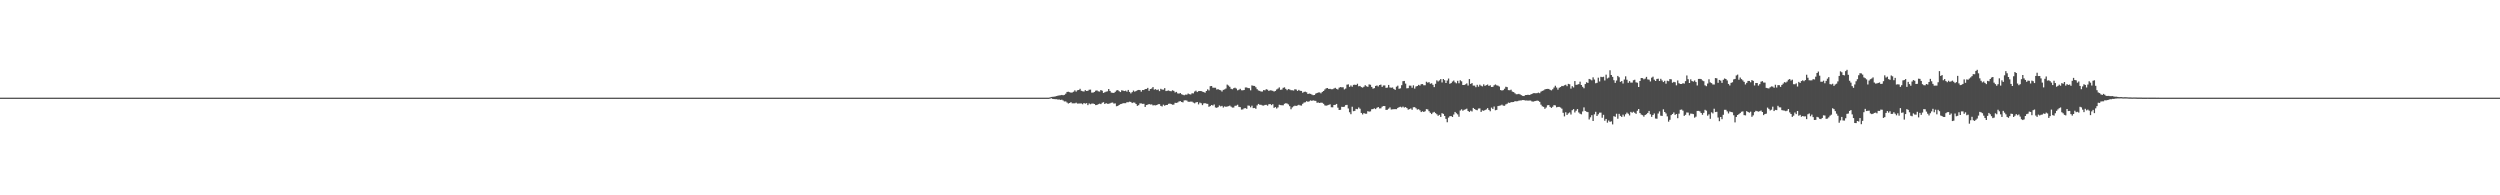 <?xml version="1.0" encoding="UTF-8"?>
<svg xmlns="http://www.w3.org/2000/svg" width="1920" height="150">
  <path d="M0 75.000h1v1.000H0zM1 75.000h1v1.000H1zM2 75.000h1v1.000H2zM3 75.000h1v1.000H3zM4 75.000h1v1.000H4zM5 75.000h1v1.000H5zM6 75.000h1v1.000H6zM7 75.000h1v1.000H7zM8 75.000h1v1.000H8zM9 75.000h1v1.000H9zM10 75.000h1v1.000H10zM11 75.000h1v1.000H11zM12 75.000h1v1.000H12zM13 75.000h1v1.000H13zM14 75.000h1v1.000H14zM15 75.000h1v1.000H15zM16 75.000h1v1.000H16zM17 75.000h1v1.000H17zM18 75.000h1v1.000H18zM19 75.000h1v1.000H19zM20 75.000h1v1.000H20zM21 75.000h1v1.000H21zM22 75.000h1v1.000H22zM23 75.000h1v1.000H23zM24 75.000h1v1.000H24zM25 75.000h1v1.000H25zM26 75.000h1v1.000H26zM27 75.000h1v1.000H27zM28 75.000h1v1.000H28zM29 75.000h1v1.000H29zM30 75.000h1v1.000H30zM31 75.000h1v1.000H31zM32 75.000h1v1.000H32zM33 75.000h1v1.000H33zM34 75.000h1v1.000H34zM35 75.000h1v1.000H35zM36 75.000h1v1.000H36zM37 75.000h1v1.000H37zM38 75.000h1v1.000H38zM39 75.000h1v1.000H39zM40 75.000h1v1.000H40zM41 75.000h1v1.000H41zM42 75.000h1v1.000H42zM43 75.000h1v1.000H43zM44 75.000h1v1.000H44zM45 75.000h1v1.000H45zM46 75.000h1v1.000H46zM47 75.000h1v1.000H47zM48 75.000h1v1.000H48zM49 75.000h1v1.000H49zM50 75.000h1v1.000H50zM51 75.000h1v1.000H51zM52 75.000h1v1.000H52zM53 75.000h1v1.000H53zM54 75.000h1v1.000H54zM55 75.000h1v1.000H55zM56 75.000h1v1.000H56zM57 75.000h1v1.000H57zM58 75.000h1v1.000H58zM59 75.000h1v1.000H59zM60 75.000h1v1.000H60zM61 75.000h1v1.000H61zM62 75.000h1v1.000H62zM63 75.000h1v1.000H63zM64 75.000h1v1.000H64zM65 75.000h1v1.000H65zM66 75.000h1v1.000H66zM67 75.000h1v1.000H67zM68 75.000h1v1.000H68zM69 75.000h1v1.000H69zM70 75.000h1v1.000H70zM71 75.000h1v1.000H71zM72 75.000h1v1.000H72zM73 75.000h1v1.000H73zM74 75.000h1v1.000H74zM75 75.000h1v1.000H75zM76 75.000h1v1.000H76zM77 75.000h1v1.000H77zM78 75.000h1v1.000H78zM79 75.000h1v1.000H79zM80 75.000h1v1.000H80zM81 75.000h1v1.000H81zM82 75.000h1v1.000H82zM83 75.000h1v1.000H83zM84 75.000h1v1.000H84zM85 75.000h1v1.000H85zM86 75.000h1v1.000H86zM87 75.000h1v1.000H87zM88 75.000h1v1.000H88zM89 75.000h1v1.000H89zM90 75.000h1v1.000H90zM91 75.000h1v1.000H91zM92 75.000h1v1.000H92zM93 75.000h1v1.000H93zM94 75.000h1v1.000H94zM95 75.000h1v1.000H95zM96 75.000h1v1.000H96zM97 75.000h1v1.000H97zM98 75.000h1v1.000H98zM99 75.000h1v1.000H99zM100 75.000h1v1.000H100zM101 75.000h1v1.000H101zM102 75.000h1v1.000H102zM103 75.000h1v1.000H103zM104 75.000h1v1.000H104zM105 75.000h1v1.000H105zM106 75.000h1v1.000H106zM107 75.000h1v1.000H107zM108 75.000h1v1.000H108zM109 75.000h1v1.000H109zM110 75.000h1v1.000H110zM111 75.000h1v1.000H111zM112 75.000h1v1.000H112zM113 75.000h1v1.000H113zM114 75.000h1v1.000H114zM115 75.000h1v1.000H115zM116 75.000h1v1.000H116zM117 75.000h1v1.000H117zM118 75.000h1v1.000H118zM119 75.000h1v1.000H119zM120 75.000h1v1.000H120zM121 75.000h1v1.000H121zM122 75.000h1v1.000H122zM123 75.000h1v1.000H123zM124 75.000h1v1.000H124zM125 75.000h1v1.000H125zM126 75.000h1v1.000H126zM127 75.000h1v1.000H127zM128 75.000h1v1.000H128zM129 75.000h1v1.000H129zM130 75.000h1v1.000H130zM131 75.000h1v1.000H131zM132 75.000h1v1.000H132zM133 75.000h1v1.000H133zM134 75.000h1v1.000H134zM135 75.000h1v1.000H135zM136 75.000h1v1.000H136zM137 75.000h1v1.000H137zM138 75.000h1v1.000H138zM139 75.000h1v1.000H139zM140 75.000h1v1.000H140zM141 75.000h1v1.000H141zM142 75.000h1v1.000H142zM143 75.000h1v1.000H143zM144 75.000h1v1.000H144zM145 75.000h1v1.000H145zM146 75.000h1v1.000H146zM147 75.000h1v1.000H147zM148 75.000h1v1.000H148zM149 75.000h1v1.000H149zM150 75.000h1v1.000H150zM151 75.000h1v1.000H151zM152 75.000h1v1.000H152zM153 75.000h1v1.000H153zM154 75.000h1v1.000H154zM155 75.000h1v1.000H155zM156 75.000h1v1.000H156zM157 75.000h1v1.000H157zM158 75.000h1v1.000H158zM159 75.000h1v1.000H159zM160 75.000h1v1.000H160zM161 75.000h1v1.000H161zM162 75.000h1v1.000H162zM163 75.000h1v1.000H163zM164 75.000h1v1.000H164zM165 75.000h1v1.000H165zM166 75.000h1v1.000H166zM167 75.000h1v1.000H167zM168 75.000h1v1.000H168zM169 75.000h1v1.000H169zM170 75.000h1v1.000H170zM171 75.000h1v1.000H171zM172 75.000h1v1.000H172zM173 75.000h1v1.000H173zM174 75.000h1v1.000H174zM175 75.000h1v1.000H175zM176 75.000h1v1.000H176zM177 75.000h1v1.000H177zM178 75.000h1v1.000H178zM179 75.000h1v1.000H179zM180 75.000h1v1.000H180zM181 75.000h1v1.000H181zM182 75.000h1v1.000H182zM183 75.000h1v1.000H183zM184 75.000h1v1.000H184zM185 75.000h1v1.000H185zM186 75.000h1v1.000H186zM187 75.000h1v1.000H187zM188 75.000h1v1.000H188zM189 75.000h1v1.000H189zM190 75.000h1v1.000H190zM191 75.000h1v1.000H191zM192 75.000h1v1.000H192zM193 75.000h1v1.000H193zM194 75.000h1v1.000H194zM195 75.000h1v1.000H195zM196 75.000h1v1.000H196zM197 75.000h1v1.000H197zM198 75.000h1v1.000H198zM199 75.000h1v1.000H199zM200 75.000h1v1.000H200zM201 75.000h1v1.000H201zM202 75.000h1v1.000H202zM203 75.000h1v1.000H203zM204 75.000h1v1.000H204zM205 75.000h1v1.000H205zM206 75.000h1v1.000H206zM207 75.000h1v1.000H207zM208 75.000h1v1.000H208zM209 75.000h1v1.000H209zM210 75.000h1v1.000H210zM211 75.000h1v1.000H211zM212 75.000h1v1.000H212zM213 75.000h1v1.000H213zM214 75.000h1v1.000H214zM215 75.000h1v1.000H215zM216 75.000h1v1.000H216zM217 75.000h1v1.000H217zM218 75.000h1v1.000H218zM219 75.000h1v1.000H219zM220 75.000h1v1.000H220zM221 75.000h1v1.000H221zM222 75.000h1v1.000H222zM223 75.000h1v1.000H223zM224 75.000h1v1.000H224zM225 75.000h1v1.000H225zM226 75.000h1v1.000H226zM227 75.000h1v1.000H227zM228 75.000h1v1.000H228zM229 75.000h1v1.000H229zM230 75.000h1v1.000H230zM231 75.000h1v1.000H231zM232 75.000h1v1.000H232zM233 75.000h1v1.000H233zM234 75.000h1v1.000H234zM235 75.000h1v1.000H235zM236 75.000h1v1.000H236zM237 75.000h1v1.000H237zM238 75.000h1v1.000H238zM239 75.000h1v1.000H239zM240 75.000h1v1.000H240zM241 75.000h1v1.000H241zM242 75.000h1v1.000H242zM243 75.000h1v1.000H243zM244 75.000h1v1.000H244zM245 75.000h1v1.000H245zM246 75.000h1v1.000H246zM247 75.000h1v1.000H247zM248 75.000h1v1.000H248zM249 75.000h1v1.000H249zM250 75.000h1v1.000H250zM251 75.000h1v1.000H251zM252 75.000h1v1.000H252zM253 75.000h1v1.000H253zM254 75.000h1v1.000H254zM255 75.000h1v1.000H255zM256 75.000h1v1.000H256zM257 75.000h1v1.000H257zM258 75.000h1v1.000H258zM259 75.000h1v1.000H259zM260 75.000h1v1.000H260zM261 75.000h1v1.000H261zM262 75.000h1v1.000H262zM263 75.000h1v1.000H263zM264 75.000h1v1.000H264zM265 75.000h1v1.000H265zM266 75.000h1v1.000H266zM267 75.000h1v1.000H267zM268 75.000h1v1.000H268zM269 75.000h1v1.000H269zM270 75.000h1v1.000H270zM271 75.000h1v1.000H271zM272 75.000h1v1.000H272zM273 75.000h1v1.000H273zM274 75.000h1v1.000H274zM275 75.000h1v1.000H275zM276 75.000h1v1.000H276zM277 75.000h1v1.000H277zM278 75.000h1v1.000H278zM279 75.000h1v1.000H279zM280 75.000h1v1.000H280zM281 75.000h1v1.000H281zM282 75.000h1v1.000H282zM283 75.000h1v1.000H283zM284 75.000h1v1.000H284zM285 75.000h1v1.000H285zM286 75.000h1v1.000H286zM287 75.000h1v1.000H287zM288 75.000h1v1.000H288zM289 75.000h1v1.000H289zM290 75.000h1v1.000H290zM291 75.000h1v1.000H291zM292 75.000h1v1.000H292zM293 75.000h1v1.000H293zM294 75.000h1v1.000H294zM295 75.000h1v1.000H295zM296 75.000h1v1.000H296zM297 75.000h1v1.000H297zM298 75.000h1v1.000H298zM299 75.000h1v1.000H299zM300 75.000h1v1.000H300zM301 75.000h1v1.000H301zM302 75.000h1v1.000H302zM303 75.000h1v1.000H303zM304 75.000h1v1.000H304zM305 75.000h1v1.000H305zM306 75.000h1v1.000H306zM307 75.000h1v1.000H307zM308 75.000h1v1.000H308zM309 75.000h1v1.000H309zM310 75.000h1v1.000H310zM311 75.000h1v1.000H311zM312 75.000h1v1.000H312zM313 75.000h1v1.000H313zM314 75.000h1v1.000H314zM315 75.000h1v1.000H315zM316 75.000h1v1.000H316zM317 75.000h1v1.000H317zM318 75.000h1v1.000H318zM319 75.000h1v1.000H319zM320 75.000h1v1.000H320zM321 75.000h1v1.000H321zM322 75.000h1v1.000H322zM323 75.000h1v1.000H323zM324 75.000h1v1.000H324zM325 75.000h1v1.000H325zM326 75.000h1v1.000H326zM327 75.000h1v1.000H327zM328 75.000h1v1.000H328zM329 75.000h1v1.000H329zM330 75.000h1v1.000H330zM331 75.000h1v1.000H331zM332 75.000h1v1.000H332zM333 75.000h1v1.000H333zM334 75.000h1v1.000H334zM335 75.000h1v1.000H335zM336 75.000h1v1.000H336zM337 75.000h1v1.000H337zM338 75.000h1v1.000H338zM339 75.000h1v1.000H339zM340 75.000h1v1.000H340zM341 75.000h1v1.000H341zM342 75.000h1v1.000H342zM343 75.000h1v1.000H343zM344 75.000h1v1.000H344zM345 75.000h1v1.000H345zM346 75.000h1v1.000H346zM347 75.000h1v1.000H347zM348 75.000h1v1.000H348zM349 75.000h1v1.000H349zM350 75.000h1v1.000H350zM351 75.000h1v1.000H351zM352 75.000h1v1.000H352zM353 75.000h1v1.000H353zM354 75.000h1v1.000H354zM355 75.000h1v1.000H355zM356 75.000h1v1.000H356zM357 75.000h1v1.000H357zM358 75.000h1v1.000H358zM359 75.000h1v1.000H359zM360 75.000h1v1.000H360zM361 75.000h1v1.000H361zM362 75.000h1v1.000H362zM363 75.000h1v1.000H363zM364 75.000h1v1.000H364zM365 75.000h1v1.000H365zM366 75.000h1v1.000H366zM367 75.000h1v1.000H367zM368 75.000h1v1.000H368zM369 75.000h1v1.000H369zM370 75.000h1v1.000H370zM371 75.000h1v1.000H371zM372 75.000h1v1.000H372zM373 75.000h1v1.000H373zM374 75.000h1v1.000H374zM375 75.000h1v1.000H375zM376 75.000h1v1.000H376zM377 75.000h1v1.000H377zM378 75.000h1v1.000H378zM379 75.000h1v1.000H379zM380 75.000h1v1.000H380zM381 75.000h1v1.000H381zM382 75.000h1v1.000H382zM383 75.000h1v1.000H383zM384 75.000h1v1.000H384zM385 75.000h1v1.000H385zM386 75.000h1v1.000H386zM387 75.000h1v1.000H387zM388 75.000h1v1.000H388zM389 75.000h1v1.000H389zM390 75.000h1v1.000H390zM391 75.000h1v1.000H391zM392 75.000h1v1.000H392zM393 75.000h1v1.000H393zM394 75.000h1v1.000H394zM395 75.000h1v1.000H395zM396 75.000h1v1.000H396zM397 75.000h1v1.000H397zM398 75.000h1v1.000H398zM399 75.000h1v1.000H399zM400 75.000h1v1.000H400zM401 75.000h1v1.000H401zM402 75.000h1v1.000H402zM403 75.000h1v1.000H403zM404 75.000h1v1.000H404zM405 75.000h1v1.000H405zM406 75.000h1v1.000H406zM407 75.000h1v1.000H407zM408 75.000h1v1.000H408zM409 75.000h1v1.000H409zM410 75.000h1v1.000H410zM411 75.000h1v1.000H411zM412 75.000h1v1.000H412zM413 75.000h1v1.000H413zM414 75.000h1v1.000H414zM415 75.000h1v1.000H415zM416 75.000h1v1.000H416zM417 75.000h1v1.000H417zM418 75.000h1v1.000H418zM419 75.000h1v1.000H419zM420 75.000h1v1.000H420zM421 75.000h1v1.000H421zM422 75.000h1v1.000H422zM423 75.000h1v1.000H423zM424 75.000h1v1.000H424zM425 75.000h1v1.000H425zM426 75.000h1v1.000H426zM427 75.000h1v1.000H427zM428 75.000h1v1.000H428zM429 75.000h1v1.000H429zM430 75.000h1v1.000H430zM431 75.000h1v1.000H431zM432 75.000h1v1.000H432zM433 75.000h1v1.000H433zM434 75.000h1v1.000H434zM435 75.000h1v1.000H435zM436 75.000h1v1.000H436zM437 75.000h1v1.000H437zM438 75.000h1v1.000H438zM439 75.000h1v1.000H439zM440 75.000h1v1.000H440zM441 75.000h1v1.000H441zM442 75.000h1v1.000H442zM443 75.000h1v1.000H443zM444 75.000h1v1.000H444zM445 75.000h1v1.000H445zM446 75.000h1v1.000H446zM447 75.000h1v1.000H447zM448 75.000h1v1.000H448zM449 75.000h1v1.000H449zM450 75.000h1v1.000H450zM451 75.000h1v1.000H451zM452 75.000h1v1.000H452zM453 75.000h1v1.000H453zM454 75.000h1v1.000H454zM455 75.000h1v1.000H455zM456 75.000h1v1.000H456zM457 75.000h1v1.000H457zM458 75.000h1v1.000H458zM459 75.000h1v1.000H459zM460 75.000h1v1.000H460zM461 75.000h1v1.000H461zM462 75.000h1v1.000H462zM463 75.000h1v1.000H463zM464 75.000h1v1.000H464zM465 75.000h1v1.000H465zM466 75.000h1v1.000H466zM467 75.000h1v1.000H467zM468 75.000h1v1.000H468zM469 75.000h1v1.000H469zM470 75.000h1v1.000H470zM471 75.000h1v1.000H471zM472 75.000h1v1.000H472zM473 75.000h1v1.000H473zM474 75.000h1v1.000H474zM475 75.000h1v1.000H475zM476 75.000h1v1.000H476zM477 75.000h1v1.000H477zM478 75.000h1v1.000H478zM479 75.000h1v1.000H479zM480 75.000h1v1.000H480zM481 75.000h1v1.000H481zM482 75.000h1v1.000H482zM483 75.000h1v1.000H483zM484 75.000h1v1.000H484zM485 75.000h1v1.000H485zM486 75.000h1v1.000H486zM487 75.000h1v1.000H487zM488 75.000h1v1.000H488zM489 75.000h1v1.000H489zM490 75.000h1v1.000H490zM491 75.000h1v1.000H491zM492 75.000h1v1.000H492zM493 75.000h1v1.000H493zM494 75.000h1v1.000H494zM495 75.000h1v1.000H495zM496 75.000h1v1.000H496zM497 75.000h1v1.000H497zM498 75.000h1v1.000H498zM499 75.000h1v1.000H499zM500 75.000h1v1.000H500zM501 75.000h1v1.000H501zM502 75.000h1v1.000H502zM503 75.000h1v1.000H503zM504 75.000h1v1.000H504zM505 75.000h1v1.000H505zM506 75.000h1v1.000H506zM507 75.000h1v1.000H507zM508 75.000h1v1.000H508zM509 75.000h1v1.000H509zM510 75.000h1v1.000H510zM511 75.000h1v1.000H511zM512 75.000h1v1.000H512zM513 75.000h1v1.000H513zM514 75.000h1v1.000H514zM515 75.000h1v1.000H515zM516 75.000h1v1.000H516zM517 75.000h1v1.000H517zM518 75.000h1v1.000H518zM519 75.000h1v1.000H519zM520 75.000h1v1.000H520zM521 75.000h1v1.000H521zM522 75.000h1v1.000H522zM523 75.000h1v1.000H523zM524 75.000h1v1.000H524zM525 75.000h1v1.000H525zM526 75.000h1v1.000H526zM527 75.000h1v1.000H527zM528 75.000h1v1.000H528zM529 75.000h1v1.000H529zM530 75.000h1v1.000H530zM531 75.000h1v1.000H531zM532 75.000h1v1.000H532zM533 75.000h1v1.000H533zM534 75.000h1v1.000H534zM535 75.000h1v1.000H535zM536 75.000h1v1.000H536zM537 75.000h1v1.000H537zM538 75.000h1v1.000H538zM539 75.000h1v1.000H539zM540 75.000h1v1.000H540zM541 75.000h1v1.000H541zM542 75.000h1v1.000H542zM543 75.000h1v1.000H543zM544 75.000h1v1.000H544zM545 75.000h1v1.000H545zM546 75.000h1v1.000H546zM547 75.000h1v1.000H547zM548 75.000h1v1.000H548zM549 75.000h1v1.000H549zM550 75.000h1v1.000H550zM551 75.000h1v1.000H551zM552 75.000h1v1.000H552zM553 75.000h1v1.000H553zM554 75.000h1v1.000H554zM555 75.000h1v1.000H555zM556 75.000h1v1.000H556zM557 75.000h1v1.000H557zM558 75.000h1v1.000H558zM559 75.000h1v1.000H559zM560 75.000h1v1.000H560zM561 75.000h1v1.000H561zM562 75.000h1v1.000H562zM563 75.000h1v1.000H563zM564 75.000h1v1.000H564zM565 75.000h1v1.000H565zM566 75.000h1v1.000H566zM567 75.000h1v1.000H567zM568 75.000h1v1.000H568zM569 75.000h1v1.000H569zM570 75.000h1v1.000H570zM571 75.000h1v1.000H571zM572 75.000h1v1.000H572zM573 75.000h1v1.000H573zM574 75.000h1v1.000H574zM575 75.000h1v1.000H575zM576 75.000h1v1.000H576zM577 75.000h1v1.000H577zM578 75.000h1v1.000H578zM579 75.000h1v1.000H579zM580 75.000h1v1.000H580zM581 75.000h1v1.000H581zM582 75.000h1v1.000H582zM583 75.000h1v1.000H583zM584 75.000h1v1.000H584zM585 75.000h1v1.000H585zM586 75.000h1v1.000H586zM587 75.000h1v1.000H587zM588 75.000h1v1.000H588zM589 75.000h1v1.000H589zM590 75.000h1v1.000H590zM591 75.000h1v1.000H591zM592 75.000h1v1.000H592zM593 75.000h1v1.000H593zM594 75.000h1v1.000H594zM595 75.000h1v1.000H595zM596 75.000h1v1.000H596zM597 75.000h1v1.000H597zM598 75.000h1v1.000H598zM599 75.000h1v1.000H599zM600 75.000h1v1.000H600zM601 75.000h1v1.000H601zM602 75.000h1v1.000H602zM603 75.000h1v1.000H603zM604 75.000h1v1.000H604zM605 75.000h1v1.000H605zM606 75.000h1v1.000H606zM607 75.000h1v1.000H607zM608 75.000h1v1.000H608zM609 75.000h1v1.000H609zM610 75.000h1v1.000H610zM611 75.000h1v1.000H611zM612 75.000h1v1.000H612zM613 75.000h1v1.000H613zM614 75.000h1v1.000H614zM615 75.000h1v1.000H615zM616 75.000h1v1.000H616zM617 75.000h1v1.000H617zM618 75.000h1v1.000H618zM619 75.000h1v1.000H619zM620 75.000h1v1.000H620zM621 75.000h1v1.000H621zM622 75.000h1v1.000H622zM623 75.000h1v1.000H623zM624 75.000h1v1.000H624zM625 75.000h1v1.000H625zM626 75.000h1v1.000H626zM627 75.000h1v1.000H627zM628 75.000h1v1.000H628zM629 75.000h1v1.000H629zM630 75.000h1v1.000H630zM631 75.000h1v1.000H631zM632 75.000h1v1.000H632zM633 75.000h1v1.000H633zM634 75.000h1v1.000H634zM635 75.000h1v1.000H635zM636 75.000h1v1.000H636zM637 75.000h1v1.000H637zM638 75.000h1v1.000H638zM639 75.000h1v1.000H639zM640 75.000h1v1.000H640zM641 75.000h1v1.000H641zM642 75.000h1v1.000H642zM643 75.000h1v1.000H643zM644 75.000h1v1.000H644zM645 75.000h1v1.000H645zM646 75.000h1v1.000H646zM647 75.000h1v1.000H647zM648 75.000h1v1.000H648zM649 75.000h1v1.000H649zM650 75.000h1v1.000H650zM651 75.000h1v1.000H651zM652 75.000h1v1.000H652zM653 75.000h1v1.000H653zM654 75.000h1v1.000H654zM655 75.000h1v1.000H655zM656 75.000h1v1.000H656zM657 75.000h1v1.000H657zM658 75.000h1v1.000H658zM659 75.000h1v1.000H659zM660 75.000h1v1.000H660zM661 75.000h1v1.000H661zM662 75.000h1v1.000H662zM663 75.000h1v1.000H663zM664 75.000h1v1.000H664zM665 75.000h1v1.000H665zM666 75.000h1v1.000H666zM667 75.000h1v1.000H667zM668 75.000h1v1.000H668zM669 75.000h1v1.000H669zM670 75.000h1v1.000H670zM671 75.000h1v1.000H671zM672 75.000h1v1.000H672zM673 75.000h1v1.000H673zM674 75.000h1v1.000H674zM675 75.000h1v1.000H675zM676 75.000h1v1.000H676zM677 75.000h1v1.000H677zM678 75.000h1v1.000H678zM679 75.000h1v1.000H679zM680 75.000h1v1.000H680zM681 75.000h1v1.000H681zM682 75.000h1v1.000H682zM683 75.000h1v1.000H683zM684 75.000h1v1.000H684zM685 75.000h1v1.000H685zM686 75.000h1v1.000H686zM687 75.000h1v1.000H687zM688 75.000h1v1.000H688zM689 75.000h1v1.000H689zM690 75.000h1v1.000H690zM691 75.000h1v1.000H691zM692 75.000h1v1.000H692zM693 75.000h1v1.000H693zM694 75.000h1v1.000H694zM695 75.000h1v1.000H695zM696 75.000h1v1.000H696zM697 75.000h1v1.000H697zM698 75.000h1v1.000H698zM699 75.000h1v1.000H699zM700 75.000h1v1.000H700zM701 75.000h1v1.000H701zM702 75.000h1v1.000H702zM703 75.000h1v1.000H703zM704 75.000h1v1.000H704zM705 75.000h1v1.000H705zM706 75.000h1v1.000H706zM707 75.000h1v1.000H707zM708 75.000h1v1.000H708zM709 75.000h1v1.000H709zM710 75.000h1v1.000H710zM711 75.000h1v1.000H711zM712 75.000h1v1.000H712zM713 75.000h1v1.000H713zM714 75.000h1v1.000H714zM715 75.000h1v1.000H715zM716 75.000h1v1.000H716zM717 75.000h1v1.000H717zM718 75.000h1v1.000H718zM719 75.000h1v1.000H719zM720 75.000h1v1.000H720zM721 75.000h1v1.000H721zM722 75.000h1v1.000H722zM723 75.000h1v1.000H723zM724 75.000h1v1.000H724zM725 75.000h1v1.000H725zM726 75.000h1v1.000H726zM727 75.000h1v1.000H727zM728 75.000h1v1.000H728zM729 75.000h1v1.000H729zM730 75.000h1v1.000H730zM731 75.000h1v1.000H731zM732 75.000h1v1.000H732zM733 75.000h1v1.000H733zM734 75.000h1v1.000H734zM735 75.000h1v1.000H735zM736 75.000h1v1.000H736zM737 75.000h1v1.000H737zM738 75.000h1v1.000H738zM739 75.000h1v1.000H739zM740 75.000h1v1.000H740zM741 75.000h1v1.000H741zM742 75.000h1v1.000H742zM743 75.000h1v1.000H743zM744 75.000h1v1.000H744zM745 75.000h1v1.000H745zM746 75.000h1v1.000H746zM747 75.000h1v1.000H747zM748 75.000h1v1.000H748zM749 75.000h1v1.000H749zM750 75.000h1v1.000H750zM751 75.000h1v1.000H751zM752 75.000h1v1.000H752zM753 75.000h1v1.000H753zM754 75.000h1v1.000H754zM755 75.000h1v1.000H755zM756 75.000h1v1.000H756zM757 75.000h1v1.000H757zM758 75.000h1v1.000H758zM759 75.000h1v1.000H759zM760 75.000h1v1.000H760zM761 75.000h1v1.000H761zM762 75.000h1v1.000H762zM763 75.000h1v1.000H763zM764 75.000h1v1.000H764zM765 75.000h1v1.000H765zM766 75.000h1v1.000H766zM767 75.000h1v1.000H767zM768 75.000h1v1.000H768zM769 75.000h1v1.000H769zM770 75.000h1v1.000H770zM771 75.000h1v1.000H771zM772 75.000h1v1.000H772zM773 75.000h1v1.000H773zM774 75.000h1v1.000H774zM775 75.000h1v1.000H775zM776 75.000h1v1.000H776zM777 75.000h1v1.000H777zM778 75.000h1v1.000H778zM779 75.000h1v1.000H779zM780 75.000h1v1.000H780zM781 75.000h1v1.000H781zM782 75.000h1v1.000H782zM783 75.000h1v1.000H783zM784 75.000h1v1.000H784zM785 75.000h1v1.000H785zM786 75.000h1v1.000H786zM787 75.000h1v1.000H787zM788 75.000h1v1.000H788zM789 75.000h1v1.000H789zM790 75.000h1v1.000H790zM791 75.000h1v1.000H791zM792 75.000h1v1.000H792zM793 75.000h1v1.000H793zM794 75.000h1v1.000H794zM795 75.000h1v1.000H795zM796 75.000h1v1.000H796zM797 75.000h1v1.000H797zM798 75.000h1v1.000H798zM799 75.000h1v1.000H799zM800 75.000h1v1.000H800zM801 75.000h1v1.000H801zM802 75.000h1v1.000H802zM803 75.000h1v1.000H803zM804 75.000h1v1.000H804zM805 75.000h1v1.000H805zM806 74.737h1v1.000H806zM807 74.462h1v1.008H807zM808 74.321h1v1.637H808zM809 74.228h1v1.855H809zM810 74.015h1v2.188H810zM811 73.802h1v2.358H811zM812 73.460h1v3.016H812zM813 73.263h1v3.125H813zM814 73.154h1v3.572H814zM815 72.900h1v3.657H815zM816 73.148h1v4.028H816zM817 72.864h1v5.066H817zM818 71.923h1v5.973H818zM819 70.608h1v8.123H819zM820 70.456h1v9.064H820zM821 70.823h1v8.302H821zM822 71.185h1v7.238H822zM823 71.011h1v8.374H823zM824 70.438h1v8.944H824zM825 69.356h1v10.014H825zM826 70.350h1v8.484H826zM827 69.327h1v10.264H827zM828 69.113h1v10.405H828zM829 68.192h1v11.263H829zM830 69.714h1v9.768H830zM831 70.114h1v9.981H831zM832 70.283h1v8.827H832zM833 69.197h1v10.414H833zM834 69.880h1v9.320H834zM835 69.733h1v10.994H835zM836 68.914h1v10.536H836zM837 68.824h1v11.242H837zM838 71.134h1v8.435H838zM839 71.138h1v8.371H839zM840 70.607h1v9.256H840zM841 69.616h1v11.138H841zM842 69.416h1v11.149H842zM843 70.134h1v9.914H843zM844 70.331h1v9.287H844zM845 69.124h1v10.849H845zM846 69.670h1v9.208H846zM847 71.397h1v7.114H847zM848 70.862h1v9.013H848zM849 70.422h1v8.805H849zM850 70.159h1v9.566H850zM851 68.370h1v11.326H851zM852 69.848h1v9.499H852zM853 71.118h1v7.781H853zM854 71.286h1v7.447H854zM855 71.395h1v8.169H855zM856 70.518h1v8.872H856zM857 69.493h1v12.115H857zM858 69.154h1v12.187H858zM859 70.028h1v10.633H859zM860 70.698h1v9.251H860zM861 69.347h1v10.402H861zM862 69.607h1v9.654H862zM863 69.956h1v9.284H863zM864 69.637h1v9.623H864zM865 70.389h1v8.117H865zM866 69.050h1v9.484H866zM867 70.601h1v7.474H867zM868 71.744h1v6.562H868zM869 70.765h1v8.376H869zM870 69.547h1v9.130H870zM871 70.415h1v8.430H871zM872 69.926h1v9.935H872zM873 69.335h1v11.956H873zM874 69.066h1v11.714H874zM875 69.151h1v10.279H875zM876 70.396h1v9.040H876zM877 69.129h1v10.629H877zM878 69.161h1v10.536H878zM879 68.411h1v13.716H879zM880 68.284h1v12.389H880zM881 67.502h1v12.885H881zM882 69.755h1v10.141H882zM883 68.347h1v11.955H883zM884 68.008h1v12.154H884zM885 66.861h1v14.071H885zM886 68.836h1v11.978H886zM887 68.459h1v12.495H887zM888 69.181h1v11.479H888zM889 68.713h1v11.306H889zM890 69.975h1v9.994H890zM891 68.181h1v13.125H891zM892 68.779h1v12.966H892zM893 68.873h1v11.513H893zM894 67.664h1v13.549H894zM895 69.929h1v10.694H895zM896 69.684h1v10.894H896zM897 69.461h1v10.268H897zM898 69.937h1v9.614H898zM899 70.112h1v9.816H899zM900 69.325h1v11.113H900zM901 69.809h1v10.537H901zM902 71.009h1v7.966H902zM903 70.540h1v8.514H903zM904 71.750h1v6.925H904zM905 71.864h1v6.062H905zM906 71.500h1v6.152H906zM907 72.411h1v5.909H907zM908 72.815h1v5.827H908zM909 73.178h1v3.944H909zM910 72.676h1v4.316H910zM911 72.689h1v4.501H911zM912 71.841h1v6.300H912zM913 72.354h1v5.835H913zM914 72.564h1v5.454H914zM915 71.609h1v6.455H915zM916 71.717h1v7.070H916zM917 70.302h1v9.077H917zM918 69.627h1v9.039H918zM919 70.713h1v7.618H919zM920 69.990h1v10.164H920zM921 69.900h1v8.920H921zM922 69.921h1v9.399H922zM923 70.391h1v10.359H923zM924 70.698h1v8.690H924zM925 71.216h1v7.978H925zM926 69.873h1v9.724H926zM927 68.590h1v11.199H927zM928 69.498h1v12.548H928zM929 66.200h1v15.255H929zM930 66.067h1v14.569H930zM931 67.344h1v13.679H931zM932 67.362h1v12.870H932zM933 67.377h1v15.173H933zM934 68.752h1v14.065H934zM935 68.463h1v13.834H935zM936 69.016h1v11.961H936zM937 69.314h1v12.423H937zM938 70.312h1v10.982H938zM939 69.025h1v13.574H939zM940 68.635h1v13.064H940zM941 67.987h1v14.024H941zM942 64.983h1v16.854H942zM943 65.667h1v15.888H943zM944 66.655h1v14.449H944zM945 68.217h1v13.728H945zM946 68.572h1v14.089H946zM947 67.712h1v14.886H947zM948 67.352h1v13.917H948zM949 67.990h1v13.121H949zM950 69.361h1v11.078H950zM951 68.918h1v13.160H951zM952 68.223h1v14.068H952zM953 69.340h1v14.827H953zM954 69.393h1v14.642H954zM955 69.107h1v14.113H955zM956 67.166h1v15.903H956zM957 67.180h1v16.374H957zM958 67.647h1v13.387H958zM959 67.735h1v13.491H959zM960 69.397h1v13.051H960zM961 65.563h1v15.601H961zM962 65.891h1v17.167H962zM963 66.017h1v16.882H963zM964 67.028h1v16.552H964zM965 68.517h1v12.436H965zM966 69.498h1v10.316H966zM967 69.772h1v10.675H967zM968 70.320h1v10.164H968zM969 70.310h1v10.695H969zM970 69.159h1v11.951H970zM971 69.356h1v11.241H971zM972 68.487h1v12.015H972zM973 68.842h1v12.294H973zM974 69.834h1v10.225H974zM975 69.302h1v10.551H975zM976 69.455h1v11.263H976zM977 69.720h1v10.330H977zM978 70.292h1v12.562H978zM979 69.852h1v12.400H979zM980 68.698h1v14.634H980zM981 68.051h1v14.453H981zM982 67.135h1v13.302H982zM983 68.967h1v11.781H983zM984 68.770h1v12.072H984zM985 67.428h1v13.460H985zM986 67.070h1v12.631H986zM987 68.269h1v10.990H987zM988 69.290h1v10.210H988zM989 68.414h1v11.751H989zM990 68.708h1v12.844H990zM991 69.284h1v14.656H991zM992 69.324h1v13.162H992zM993 69.511h1v12.140H993zM994 68.485h1v12.661H994zM995 68.749h1v12.606H995zM996 69.853h1v11.159H996zM997 69.012h1v11.477H997zM998 69.718h1v11.237H998zM999 69.857h1v11.246H999zM1000 71.212h1v8.485H1000zM1001 70.533h1v8.270H1001zM1002 70.424h1v8.101H1002zM1003 70.871h1v6.873H1003zM1004 72.172h1v5.990H1004zM1005 71.852h1v5.957H1005zM1006 72.077h1v5.014H1006zM1007 72.592h1v4.853H1007zM1008 73.090h1v3.950H1008zM1009 72.968h1v4.395H1009zM1010 71.900h1v5.564H1010zM1011 71.414h1v7.492H1011zM1012 71.015h1v7.734H1012zM1013 70.940h1v8.139H1013zM1014 71.674h1v7.133H1014zM1015 70.586h1v8.377H1015zM1016 69.902h1v9.829H1016zM1017 68.720h1v12.210H1017zM1018 67.840h1v13.339H1018zM1019 67.584h1v13.327H1019zM1020 68.348h1v12.181H1020zM1021 68.220h1v11.894H1021zM1022 68.551h1v13.822H1022zM1023 68.483h1v13.932H1023zM1024 67.940h1v12.682H1024zM1025 67.435h1v13.060H1025zM1026 68.225h1v11.578H1026zM1027 68.717h1v13.995H1027zM1028 67.328h1v17.164H1028zM1029 66.874h1v17.447H1029zM1030 67.091h1v14.924H1030zM1031 67.033h1v15.154H1031zM1032 68.647h1v13.271H1032zM1033 67.992h1v12.744H1033zM1034 65.001h1v15.525H1034zM1035 64.757h1v18.519H1035zM1036 66.717h1v19.522H1036zM1037 65.614h1v22.110H1037zM1038 66.620h1v15.364H1038zM1039 65.177h1v20.233H1039zM1040 65.014h1v20.124H1040zM1041 65.291h1v18.307H1041zM1042 64.329h1v19.514H1042zM1043 66.260h1v16.275H1043zM1044 65.976h1v17.518H1044zM1045 66.900h1v19.813H1045zM1046 67.274h1v20.641H1046zM1047 66.614h1v20.201H1047zM1048 65.443h1v21.894H1048zM1049 66.243h1v21.118H1049zM1050 66.706h1v18.707H1050zM1051 64.821h1v20.937H1051zM1052 65.090h1v20.443H1052zM1053 66.757h1v17.149H1053zM1054 68.084h1v15.688H1054zM1055 67.665h1v15.556H1055zM1056 66.018h1v17.787H1056zM1057 65.650h1v17.155H1057zM1058 66.427h1v15.733H1058zM1059 65.280h1v18.000H1059zM1060 64.992h1v18.213H1060zM1061 66.703h1v15.212H1061zM1062 65.644h1v15.784H1062zM1063 65.566h1v15.898H1063zM1064 67.507h1v16.910H1064zM1065 67.257h1v17.022H1065zM1066 65.227h1v18.246H1066zM1067 67.167h1v15.324H1067zM1068 67.404h1v16.704H1068zM1069 67.151h1v16.825H1069zM1070 68.284h1v15.574H1070zM1071 68.995h1v14.827H1071zM1072 66.549h1v17.314H1072zM1073 65.794h1v17.085H1073zM1074 68.216h1v14.136H1074zM1075 67.860h1v14.116H1075zM1076 65.458h1v17.093H1076zM1077 62.356h1v19.532H1077zM1078 62.155h1v20.504H1078zM1079 64.189h1v18.049H1079zM1080 67.839h1v15.178H1080zM1081 67.689h1v16.524H1081zM1082 65.739h1v18.070H1082zM1083 65.801h1v17.500H1083zM1084 67.396h1v16.918H1084zM1085 65.520h1v16.884H1085zM1086 68.067h1v14.233H1086zM1087 66.425h1v16.700H1087zM1088 66.042h1v18.113H1088zM1089 65.173h1v18.711H1089zM1090 65.742h1v18.976H1090zM1091 64.652h1v21.405H1091zM1092 64.581h1v20.865H1092zM1093 65.500h1v20.538H1093zM1094 65.491h1v19.949H1094zM1095 62.791h1v21.031H1095zM1096 63.510h1v20.485H1096zM1097 63.088h1v22.302H1097zM1098 64.301h1v22.346H1098zM1099 63.927h1v23.675H1099zM1100 65.150h1v21.307H1100zM1101 66.908h1v19.025H1101zM1102 64.339h1v22.555H1102zM1103 61.708h1v26.052H1103zM1104 62.589h1v26.351H1104zM1105 61.757h1v26.479H1105zM1106 60.707h1v29.087H1106zM1107 63.354h1v23.573H1107zM1108 60.664h1v26.791H1108zM1109 61.573h1v27.484H1109zM1110 63.725h1v27.544H1110zM1111 61.853h1v32.069H1111zM1112 60.334h1v30.006H1112zM1113 64.337h1v24.916H1113zM1114 63.776h1v25.350H1114zM1115 62.637h1v27.212H1115zM1116 61.851h1v26.126H1116zM1117 63.244h1v22.703H1117zM1118 63.999h1v23.014H1118zM1119 62.066h1v25.812H1119zM1120 63.927h1v25.709H1120zM1121 61.634h1v23.240H1121zM1122 62.449h1v21.509H1122zM1123 65.273h1v19.748H1123zM1124 65.256h1v19.051H1124zM1125 64.760h1v19.211H1125zM1126 64.047h1v19.411H1126zM1127 65.675h1v19.561H1127zM1128 60.698h1v25.251H1128zM1129 64.455h1v20.547H1129zM1130 63.801h1v21.804H1130zM1131 65.752h1v17.165H1131zM1132 65.763h1v17.935H1132zM1133 66.951h1v17.411H1133zM1134 65.137h1v19.529H1134zM1135 66.548h1v16.810H1135zM1136 65.015h1v18.225H1136zM1137 65.845h1v20.109H1137zM1138 66.376h1v18.410H1138zM1139 64.774h1v20.331H1139zM1140 65.937h1v18.574H1140zM1141 65.401h1v18.643H1141zM1142 64.927h1v18.095H1142zM1143 65.973h1v18.431H1143zM1144 65.473h1v19.976H1144zM1145 66.831h1v15.792H1145zM1146 66.730h1v16.940H1146zM1147 65.480h1v16.346H1147zM1148 64.877h1v19.783H1148zM1149 65.559h1v18.806H1149zM1150 65.773h1v15.696H1150zM1151 66.460h1v14.765H1151zM1152 69.191h1v11.811H1152zM1153 69.531h1v10.851H1153zM1154 69.220h1v11.910H1154zM1155 68.149h1v13.083H1155zM1156 66.614h1v13.542H1156zM1157 66.917h1v12.773H1157zM1158 69.205h1v9.582H1158zM1159 69.301h1v9.739H1159zM1160 68.873h1v9.559H1160zM1161 70.359h1v8.057H1161zM1162 70.720h1v7.604H1162zM1163 71.621h1v6.066H1163zM1164 72.416h1v5.396H1164zM1165 72.345h1v5.380H1165zM1166 72.111h1v5.212H1166zM1167 72.544h1v4.627H1167zM1168 73.104h1v4.017H1168zM1169 73.663h1v3.130H1169zM1170 73.785h1v3.139H1170zM1171 73.018h1v4.176H1171zM1172 72.955h1v4.219H1172zM1173 72.774h1v4.561H1173zM1174 72.957h1v4.265H1174zM1175 72.598h1v4.594H1175zM1176 72.184h1v5.713H1176zM1177 71.600h1v6.505H1177zM1178 71.529h1v6.202H1178zM1179 71.620h1v5.916H1179zM1180 71.515h1v5.710H1180zM1181 71.128h1v6.361H1181zM1182 71.555h1v6.663H1182zM1183 70.359h1v10.019H1183zM1184 69.795h1v11.861H1184zM1185 69.449h1v12.636H1185zM1186 68.638h1v14.942H1186zM1187 68.352h1v14.208H1187zM1188 68.248h1v12.574H1188zM1189 68.293h1v12.376H1189zM1190 68.972h1v13.086H1190zM1191 69.442h1v13.433H1191zM1192 68.553h1v13.411H1192zM1193 67.238h1v13.493H1193zM1194 65.869h1v15.058H1194zM1195 67.212h1v15.223H1195zM1196 68.879h1v13.268H1196zM1197 67.369h1v14.714H1197zM1198 66.849h1v15.740H1198zM1199 66.006h1v17.431H1199zM1200 66.142h1v20.507H1200zM1201 65.474h1v23.925H1201zM1202 65.085h1v21.121H1202zM1203 66.188h1v22.063H1203zM1204 64.416h1v22.689H1204zM1205 64.732h1v21.656H1205zM1206 68.053h1v19.901H1206zM1207 66.184h1v18.468H1207zM1208 67.194h1v16.598H1208zM1209 62.269h1v24.110H1209zM1210 65.156h1v19.863H1210zM1211 64.952h1v18.822H1211zM1212 64.634h1v21.750H1212zM1213 62.705h1v24.631H1213zM1214 65.261h1v22.542H1214zM1215 66.665h1v18.961H1215zM1216 67.784h1v14.677H1216zM1217 64.557h1v20.648H1217zM1218 63.198h1v22.633H1218zM1219 63.714h1v22.428H1219zM1220 60.608h1v31.128H1220zM1221 61.016h1v29.118H1221zM1222 61.672h1v26.777H1222zM1223 59.405h1v33.538H1223zM1224 61.076h1v26.736H1224zM1225 63.971h1v21.910H1225zM1226 63.572h1v25.516H1226zM1227 59.662h1v28.121H1227zM1228 62.560h1v23.985H1228zM1229 58.977h1v27.500H1229zM1230 59.245h1v31.171H1230zM1231 58.953h1v29.202H1231zM1232 61.772h1v30.936H1232zM1233 57.357h1v33.991H1233zM1234 60.267h1v33.927H1234zM1235 59.588h1v33.001H1235zM1236 53.968h1v39.629H1236zM1237 57.586h1v35.584H1237zM1238 59.058h1v36.483H1238zM1239 61.605h1v27.651H1239zM1240 63.631h1v26.072H1240zM1241 61.858h1v25.501H1241zM1242 58.296h1v32.875H1242zM1243 59.335h1v28.095H1243zM1244 62.894h1v26.110H1244zM1245 62.273h1v27.519H1245zM1246 64.170h1v23.876H1246zM1247 61.072h1v28.444H1247zM1248 58.640h1v29.101H1248zM1249 61.238h1v25.216H1249zM1250 63.572h1v23.751H1250zM1251 62.289h1v26.396H1251zM1252 63.413h1v22.509H1252zM1253 63.428h1v23.136H1253zM1254 61.644h1v24.179H1254zM1255 61.220h1v25.429H1255zM1256 63.232h1v24.239H1256zM1257 63.520h1v21.529H1257zM1258 66.796h1v16.910H1258zM1259 62.212h1v24.600H1259zM1260 59.917h1v28.111H1260zM1261 59.982h1v28.516H1261zM1262 60.918h1v28.685H1262zM1263 60.369h1v27.950H1263zM1264 59.036h1v28.660H1264zM1265 60.975h1v25.739H1265zM1266 61.210h1v23.997H1266zM1267 62.567h1v25.190H1267zM1268 59.657h1v30.109H1268zM1269 58.859h1v29.482H1269zM1270 61.191h1v25.943H1270zM1271 62.232h1v28.794H1271zM1272 60.614h1v30.590H1272zM1273 60.442h1v26.763H1273zM1274 62.230h1v23.309H1274zM1275 60.522h1v28.315H1275zM1276 61.807h1v27.253H1276zM1277 63.024h1v20.937H1277zM1278 62.054h1v23.954H1278zM1279 64.242h1v22.877H1279zM1280 61.986h1v27.419H1280zM1281 62.338h1v31.105H1281zM1282 60.730h1v31.271H1282zM1283 60.913h1v27.486H1283zM1284 63.559h1v23.999H1284zM1285 62.895h1v23.497H1285zM1286 63.203h1v25.022H1286zM1287 65.520h1v22.014H1287zM1288 61.791h1v28.972H1288zM1289 63.965h1v23.308H1289zM1290 64.499h1v19.811H1290zM1291 64.506h1v19.601H1291zM1292 63.883h1v21.111H1292zM1293 64.192h1v24.810H1293zM1294 62.333h1v25.852H1294zM1295 57.937h1v28.418H1295zM1296 60.803h1v25.649H1296zM1297 63.721h1v24.889H1297zM1298 60.940h1v26.301H1298zM1299 62.237h1v25.108H1299zM1300 62.663h1v24.994H1300zM1301 61.781h1v28.575H1301zM1302 63.017h1v26.598H1302zM1303 65.654h1v19.544H1303zM1304 60.645h1v24.520H1304zM1305 60.568h1v25.010H1305zM1306 60.786h1v25.987H1306zM1307 61.796h1v26.365H1307zM1308 62.358h1v24.348H1308zM1309 65.535h1v18.777H1309zM1310 66.212h1v18.803H1310zM1311 64.173h1v24.681H1311zM1312 60.852h1v26.976H1312zM1313 63.264h1v27.987H1313zM1314 63.858h1v22.423H1314zM1315 64.892h1v22.222H1315zM1316 64.944h1v18.570H1316zM1317 59.972h1v26.081H1317zM1318 60.182h1v25.701H1318zM1319 63.606h1v26.645H1319zM1320 61.381h1v31.676H1320zM1321 61.906h1v27.961H1321zM1322 63.643h1v27.879H1322zM1323 61.288h1v26.856H1323zM1324 60.253h1v24.060H1324zM1325 60.679h1v23.645H1325zM1326 61.809h1v23.737H1326zM1327 64.443h1v22.675H1327zM1328 65.654h1v19.976H1328zM1329 63.646h1v22.381H1329zM1330 63.188h1v23.088H1330zM1331 60.982h1v27.519H1331zM1332 60.642h1v33.360H1332zM1333 57.979h1v31.823H1333zM1334 57.313h1v31.012H1334zM1335 61.228h1v26.414H1335zM1336 59.556h1v27.296H1336zM1337 60.779h1v25.042H1337zM1338 61.737h1v23.799H1338zM1339 62.884h1v25.514H1339zM1340 64.850h1v23.753H1340zM1341 63.642h1v21.709H1341zM1342 62.162h1v23.877H1342zM1343 62.168h1v24.378H1343zM1344 63.204h1v22.557H1344zM1345 61.476h1v28.206H1345zM1346 62.124h1v26.470H1346zM1347 65.637h1v20.499H1347zM1348 63.753h1v21.352H1348zM1349 63.727h1v21.686H1349zM1350 65.758h1v20.020H1350zM1351 64.602h1v20.781H1351zM1352 62.734h1v22.159H1352zM1353 62.334h1v23.666H1353zM1354 63.406h1v24.992H1354zM1355 63.442h1v24.100H1355zM1356 67.457h1v19.863H1356zM1357 67.732h1v14.915H1357zM1358 67.936h1v15.675H1358zM1359 67.011h1v17.836H1359zM1360 66.378h1v17.828H1360zM1361 66.530h1v15.377H1361zM1362 67.368h1v17.936H1362zM1363 65.062h1v19.298H1363zM1364 67.206h1v17.365H1364zM1365 65.374h1v15.880H1365zM1366 65.433h1v16.989H1366zM1367 66.712h1v15.794H1367zM1368 65.241h1v19.359H1368zM1369 64.191h1v20.662H1369zM1370 63.067h1v21.857H1370zM1371 63.419h1v21.982H1371zM1372 62.637h1v22.380H1372zM1373 61.230h1v22.496H1373zM1374 60.668h1v25.657H1374zM1375 61.830h1v25.711H1375zM1376 61.171h1v28.576H1376zM1377 64.659h1v24.151H1377zM1378 64.697h1v21.717H1378zM1379 64.060h1v23.587H1379zM1380 66.468h1v18.785H1380zM1381 62.865h1v25.997H1381zM1382 63.687h1v24.510H1382zM1383 62.284h1v27.386H1383zM1384 61.668h1v27.398H1384zM1385 62.352h1v27.112H1385zM1386 61.515h1v27.808H1386zM1387 57.397h1v34.086H1387zM1388 59.683h1v28.073H1388zM1389 61.662h1v25.501H1389zM1390 61.766h1v27.536H1390zM1391 61.676h1v26.338H1391zM1392 60.757h1v29.217H1392zM1393 61.012h1v31.147H1393zM1394 58.886h1v33.166H1394zM1395 56.049h1v33.719H1395zM1396 54.951h1v35.214H1396zM1397 58.128h1v33.101H1397zM1398 62.770h1v28.729H1398zM1399 62.758h1v27.841H1399zM1400 61.939h1v26.623H1400zM1401 63.933h1v24.779H1401zM1402 62.130h1v29.173H1402zM1403 60.431h1v30.639H1403zM1404 59.245h1v30.900H1404zM1405 64.594h1v24.227H1405zM1406 64.861h1v23.185H1406zM1407 64.308h1v18.826H1407zM1408 65.927h1v17.889H1408zM1409 64.844h1v20.481H1409zM1410 64.243h1v23.030H1410zM1411 62.518h1v26.347H1411zM1412 58.294h1v35.968H1412zM1413 54.797h1v37.685H1413zM1414 55.515h1v34.288H1414zM1415 57.576h1v34.918H1415zM1416 57.897h1v34.727H1416zM1417 54.619h1v36.185H1417zM1418 53.625h1v33.806H1418zM1419 57.435h1v29.776H1419zM1420 62.011h1v23.162H1420zM1421 63.435h1v21.079H1421zM1422 66.133h1v21.751H1422zM1423 67.445h1v23.247H1423zM1424 64.856h1v29.589H1424zM1425 62.387h1v32.159H1425zM1426 60.808h1v32.106H1426zM1427 57.788h1v35.571H1427zM1428 56.235h1v34.440H1428zM1429 56.349h1v39.029H1429zM1430 57.292h1v35.519H1430zM1431 59.440h1v26.716H1431zM1432 60.055h1v23.540H1432zM1433 61.001h1v24.286H1433zM1434 64.887h1v20.204H1434zM1435 61.856h1v23.131H1435zM1436 60.807h1v26.276H1436zM1437 60.318h1v27.344H1437zM1438 59.452h1v27.936H1438zM1439 63.381h1v23.353H1439zM1440 64.211h1v22.282H1440zM1441 64.049h1v22.968H1441zM1442 63.695h1v21.433H1442zM1443 63.335h1v21.839H1443zM1444 64.514h1v19.661H1444zM1445 64.327h1v19.931H1445zM1446 62.365h1v28.227H1446zM1447 57.858h1v32.121H1447zM1448 59.556h1v27.173H1448zM1449 58.869h1v26.433H1449zM1450 60.759h1v25.749H1450zM1451 61.277h1v24.155H1451zM1452 57.935h1v29.542H1452zM1453 58.607h1v28.827H1453zM1454 61.609h1v24.620H1454zM1455 59.778h1v27.557H1455zM1456 64.936h1v23.651H1456zM1457 64.740h1v22.318H1457zM1458 64.879h1v23.957H1458zM1459 66.699h1v16.370H1459zM1460 65.409h1v21.244H1460zM1461 61.737h1v24.634H1461zM1462 61.483h1v30.396H1462zM1463 60.735h1v26.881H1463zM1464 66.729h1v17.079H1464zM1465 62.878h1v21.522H1465zM1466 64.610h1v21.597H1466zM1467 65.856h1v23.052H1467zM1468 62.594h1v26.704H1468zM1469 61.490h1v25.597H1469zM1470 61.985h1v25.963H1470zM1471 64.497h1v23.592H1471zM1472 64.343h1v21.538H1472zM1473 60.392h1v29.765H1473zM1474 60.591h1v26.085H1474zM1475 62.137h1v26.103H1475zM1476 64.662h1v21.760H1476zM1477 65.418h1v18.372H1477zM1478 65.526h1v18.406H1478zM1479 64.504h1v21.187H1479zM1480 64.922h1v22.423H1480zM1481 62.992h1v25.701H1481zM1482 60.547h1v26.441H1482zM1483 62.413h1v23.145H1483zM1484 64.414h1v19.161H1484zM1485 65.813h1v20.385H1485zM1486 65.762h1v18.441H1486zM1487 65.734h1v22.080H1487zM1488 63.158h1v21.166H1488zM1489 54.625h1v30.783H1489zM1490 58.342h1v30.394H1490zM1491 57.659h1v31.505H1491zM1492 61.629h1v28.163H1492zM1493 60.728h1v29.109H1493zM1494 62.277h1v24.675H1494zM1495 63.130h1v23.056H1495zM1496 61.981h1v24.087H1496zM1497 62.821h1v25.382H1497zM1498 62.467h1v24.746H1498zM1499 61.903h1v31.059H1499zM1500 62.839h1v29.857H1500zM1501 63.823h1v23.384H1501zM1502 63.073h1v26.242H1502zM1503 58.271h1v30.645H1503zM1504 64.040h1v22.203H1504zM1505 65.405h1v22.939H1505zM1506 65.151h1v20.419H1506zM1507 64.445h1v21.100H1507zM1508 60.994h1v26.382H1508zM1509 63.598h1v22.675H1509zM1510 60.978h1v27.535H1510zM1511 61.261h1v26.811H1511zM1512 60.334h1v34.666H1512zM1513 59.455h1v32.933H1513zM1514 58.458h1v31.263H1514zM1515 56.951h1v35.430H1515zM1516 57.025h1v35.829H1516zM1517 54.478h1v37.540H1517zM1518 53.627h1v37.381H1518zM1519 56.330h1v32.430H1519zM1520 60.161h1v25.766H1520zM1521 62.034h1v24.259H1521zM1522 63.289h1v23.663H1522zM1523 62.590h1v26.253H1523zM1524 63.680h1v26.927H1524zM1525 64.620h1v27.528H1525zM1526 62.118h1v26.845H1526zM1527 62.429h1v24.314H1527zM1528 60.684h1v27.070H1528zM1529 59.538h1v29.687H1529zM1530 59.149h1v31.557H1530zM1531 63.509h1v26.805H1531zM1532 64.600h1v22.416H1532zM1533 65.835h1v21.934H1533zM1534 64.671h1v19.594H1534zM1535 60.161h1v25.321H1535zM1536 65.734h1v22.063H1536zM1537 61.675h1v28.156H1537zM1538 62.863h1v22.272H1538zM1539 57.860h1v28.651H1539zM1540 54.621h1v33.210H1540zM1541 56.259h1v33.527H1541zM1542 59.130h1v31.324H1542zM1543 60.936h1v28.235H1543zM1544 64.476h1v22.808H1544zM1545 66.052h1v21.454H1545zM1546 58.549h1v31.332H1546zM1547 55.311h1v33.592H1547zM1548 56.043h1v31.629H1548zM1549 64.180h1v24.365H1549zM1550 65.431h1v22.489H1550zM1551 64.652h1v24.879H1551zM1552 60.803h1v30.806H1552zM1553 57.603h1v34.589H1553zM1554 60.192h1v31.518H1554zM1555 61.405h1v27.665H1555zM1556 62.833h1v24.813H1556zM1557 61.905h1v25.399H1557zM1558 62.049h1v23.674H1558zM1559 64.083h1v21.887H1559zM1560 61.910h1v26.580H1560zM1561 62.340h1v22.272H1561zM1562 63.779h1v20.341H1562zM1563 58.309h1v30.410H1563zM1564 55.863h1v33.904H1564zM1565 58.402h1v29.605H1565zM1566 58.353h1v30.338H1566zM1567 60.195h1v27.991H1567zM1568 63.454h1v24.494H1568zM1569 67.121h1v20.018H1569zM1570 60.499h1v26.983H1570zM1571 58.738h1v27.728H1571zM1572 61.902h1v25.227H1572zM1573 61.632h1v28.945H1573zM1574 62.293h1v26.910H1574zM1575 63.425h1v20.751H1575zM1576 65.332h1v23.109H1576zM1577 62.002h1v26.840H1577zM1578 63.803h1v23.205H1578zM1579 66.634h1v18.536H1579zM1580 65.955h1v18.059H1580zM1581 65.019h1v18.084H1581zM1582 65.819h1v16.723H1582zM1583 63.854h1v22.341H1583zM1584 64.305h1v22.749H1584zM1585 63.000h1v25.238H1585zM1586 65.747h1v22.875H1586zM1587 64.619h1v19.101H1587zM1588 65.224h1v20.057H1588zM1589 64.913h1v20.266H1589zM1590 65.877h1v21.758H1590zM1591 62.077h1v26.688H1591zM1592 59.818h1v27.751H1592zM1593 61.457h1v23.587H1593zM1594 61.691h1v24.457H1594zM1595 63.499h1v22.387H1595zM1596 62.552h1v23.936H1596zM1597 66.006h1v15.992H1597zM1598 68.484h1v13.993H1598zM1599 66.345h1v17.871H1599zM1600 64.735h1v21.407H1600zM1601 65.249h1v18.329H1601zM1602 67.152h1v17.629H1602zM1603 64.895h1v19.270H1603zM1604 62.404h1v22.575H1604zM1605 63.491h1v24.949H1605zM1606 65.669h1v19.889H1606zM1607 62.001h1v22.356H1607zM1608 61.653h1v25.249H1608zM1609 65.896h1v17.304H1609zM1610 69.266h1v12.244H1610zM1611 71.005h1v7.892H1611zM1612 71.470h1v7.587H1612zM1613 72.445h1v5.550H1613zM1614 72.963h1v4.880H1614zM1615 72.088h1v5.723H1615zM1616 72.752h1v4.267H1616zM1617 73.627h1v3.468H1617zM1618 73.665h1v3.173H1618zM1619 73.618h1v3.031H1619zM1620 73.810h1v2.351H1620zM1621 73.821h1v2.422H1621zM1622 73.757h1v2.172H1622zM1623 74.116h1v1.884H1623zM1624 74.251h1v1.454H1624zM1625 74.259h1v1.432H1625zM1626 74.431h1v1.162H1626zM1627 74.599h1v1.000H1627zM1628 74.551h1v1.000H1628zM1629 74.557h1v1.000H1629zM1630 74.744h1v1.000H1630zM1631 74.659h1v1.000H1631zM1632 74.674h1v1.000H1632zM1633 74.683h1v1.000H1633zM1634 74.788h1v1.000H1634zM1635 74.809h1v1.000H1635zM1636 74.824h1v1.000H1636zM1637 74.900h1v1.000H1637zM1638 74.832h1v1.000H1638zM1639 74.832h1v1.000H1639zM1640 74.875h1v1.000H1640zM1641 74.918h1v1.000H1641zM1642 74.909h1v1.000H1642zM1643 74.909h1v1.000H1643zM1644 74.928h1v1.000H1644zM1645 74.966h1v1.000H1645zM1646 74.964h1v1.000H1646zM1647 74.960h1v1.000H1647zM1648 74.962h1v1.000H1648zM1649 74.949h1v1.000H1649zM1650 74.965h1v1.000H1650zM1651 74.974h1v1.000H1651zM1652 74.979h1v1.000H1652zM1653 74.977h1v1.000H1653zM1654 74.979h1v1.000H1654zM1655 74.983h1v1.000H1655zM1656 74.985h1v1.000H1656zM1657 74.980h1v1.000H1657zM1658 74.986h1v1.000H1658zM1659 74.987h1v1.000H1659zM1660 74.991h1v1.000H1660zM1661 74.993h1v1.000H1661zM1662 74.993h1v1.000H1662zM1663 74.995h1v1.000H1663zM1664 74.994h1v1.000H1664zM1665 74.994h1v1.000H1665zM1666 74.996h1v1.000H1666zM1667 74.997h1v1.000H1667zM1668 74.997h1v1.000H1668zM1669 74.997h1v1.000H1669zM1670 74.998h1v1.000H1670zM1671 74.998h1v1.000H1671zM1672 74.998h1v1.000H1672zM1673 74.998h1v1.000H1673zM1674 74.998h1v1.000H1674zM1675 74.999h1v1.000H1675zM1676 74.999h1v1.000H1676zM1677 74.999h1v1.000H1677zM1678 74.999h1v1.000H1678zM1679 74.999h1v1.000H1679zM1680 74.999h1v1.000H1680zM1681 74.999h1v1.000H1681zM1682 74.999h1v1.000H1682zM1683 74.999h1v1.000H1683zM1684 74.999h1v1.000H1684zM1685 75.000h1v1.000H1685zM1686 75.000h1v1.000H1686zM1687 75.000h1v1.000H1687zM1688 75.000h1v1.000H1688zM1689 75.000h1v1.000H1689zM1690 75.000h1v1.000H1690zM1691 75.000h1v1.000H1691zM1692 75.000h1v1.000H1692zM1693 75.000h1v1.000H1693zM1694 75.000h1v1.000H1694zM1695 75.000h1v1.000H1695zM1696 75.000h1v1.000H1696zM1697 75.000h1v1.000H1697zM1698 75.000h1v1.000H1698zM1699 75.000h1v1.000H1699zM1700 75.000h1v1.000H1700zM1701 75.000h1v1.000H1701zM1702 75.000h1v1.000H1702zM1703 75.000h1v1.000H1703zM1704 75.000h1v1.000H1704zM1705 75.000h1v1.000H1705zM1706 75.000h1v1.000H1706zM1707 75.000h1v1.000H1707zM1708 75.000h1v1.000H1708zM1709 75.000h1v1.000H1709zM1710 75.000h1v1.000H1710zM1711 75.000h1v1.000H1711zM1712 75.000h1v1.000H1712zM1713 75.000h1v1.000H1713zM1714 75.000h1v1.000H1714zM1715 75.000h1v1.000H1715zM1716 75.000h1v1.000H1716zM1717 75.000h1v1.000H1717zM1718 75.000h1v1.000H1718zM1719 75.000h1v1.000H1719zM1720 75.000h1v1.000H1720zM1721 75.000h1v1.000H1721zM1722 75.000h1v1.000H1722zM1723 75.000h1v1.000H1723zM1724 75.000h1v1.000H1724zM1725 75.000h1v1.000H1725zM1726 75.000h1v1.000H1726zM1727 75.000h1v1.000H1727zM1728 75.000h1v1.000H1728zM1729 75.000h1v1.000H1729zM1730 75.000h1v1.000H1730zM1731 75.000h1v1.000H1731zM1732 75.000h1v1.000H1732zM1733 75.000h1v1.000H1733zM1734 75.000h1v1.000H1734zM1735 75.000h1v1.000H1735zM1736 75.000h1v1.000H1736zM1737 75.000h1v1.000H1737zM1738 75.000h1v1.000H1738zM1739 75.000h1v1.000H1739zM1740 75.000h1v1.000H1740zM1741 75.000h1v1.000H1741zM1742 75.000h1v1.000H1742zM1743 75.000h1v1.000H1743zM1744 75.000h1v1.000H1744zM1745 75.000h1v1.000H1745zM1746 75.000h1v1.000H1746zM1747 75.000h1v1.000H1747zM1748 75.000h1v1.000H1748zM1749 75.000h1v1.000H1749zM1750 75.000h1v1.000H1750zM1751 75.000h1v1.000H1751zM1752 75.000h1v1.000H1752zM1753 75.000h1v1.000H1753zM1754 75.000h1v1.000H1754zM1755 75.000h1v1.000H1755zM1756 75.000h1v1.000H1756zM1757 75.000h1v1.000H1757zM1758 75.000h1v1.000H1758zM1759 75.000h1v1.000H1759zM1760 75.000h1v1.000H1760zM1761 75.000h1v1.000H1761zM1762 75.000h1v1.000H1762zM1763 75.000h1v1.000H1763zM1764 75.000h1v1.000H1764zM1765 75.000h1v1.000H1765zM1766 75.000h1v1.000H1766zM1767 75.000h1v1.000H1767zM1768 75.000h1v1.000H1768zM1769 75.000h1v1.000H1769zM1770 75.000h1v1.000H1770zM1771 75.000h1v1.000H1771zM1772 75.000h1v1.000H1772zM1773 75.000h1v1.000H1773zM1774 75.000h1v1.000H1774zM1775 75.000h1v1.000H1775zM1776 75.000h1v1.000H1776zM1777 75.000h1v1.000H1777zM1778 75.000h1v1.000H1778zM1779 75.000h1v1.000H1779zM1780 75.000h1v1.000H1780zM1781 75.000h1v1.000H1781zM1782 75.000h1v1.000H1782zM1783 75.000h1v1.000H1783zM1784 75.000h1v1.000H1784zM1785 75.000h1v1.000H1785zM1786 75.000h1v1.000H1786zM1787 75.000h1v1.000H1787zM1788 75.000h1v1.000H1788zM1789 75.000h1v1.000H1789zM1790 75.000h1v1.000H1790zM1791 75.000h1v1.000H1791zM1792 75.000h1v1.000H1792zM1793 75.000h1v1.000H1793zM1794 75.000h1v1.000H1794zM1795 75.000h1v1.000H1795zM1796 75.000h1v1.000H1796zM1797 75.000h1v1.000H1797zM1798 75.000h1v1.000H1798zM1799 75.000h1v1.000H1799zM1800 75.000h1v1.000H1800zM1801 75.000h1v1.000H1801zM1802 75.000h1v1.000H1802zM1803 75.000h1v1.000H1803zM1804 75.000h1v1.000H1804zM1805 75.000h1v1.000H1805zM1806 75.000h1v1.000H1806zM1807 75.000h1v1.000H1807zM1808 75.000h1v1.000H1808zM1809 75.000h1v1.000H1809zM1810 75.000h1v1.000H1810zM1811 75.000h1v1.000H1811zM1812 75.000h1v1.000H1812zM1813 75.000h1v1.000H1813zM1814 75.000h1v1.000H1814zM1815 75.000h1v1.000H1815zM1816 75.000h1v1.000H1816zM1817 75.000h1v1.000H1817zM1818 75.000h1v1.000H1818zM1819 75.000h1v1.000H1819zM1820 75.000h1v1.000H1820zM1821 75.000h1v1.000H1821zM1822 75.000h1v1.000H1822zM1823 75.000h1v1.000H1823zM1824 75.000h1v1.000H1824zM1825 75.000h1v1.000H1825zM1826 75.000h1v1.000H1826zM1827 75.000h1v1.000H1827zM1828 75.000h1v1.000H1828zM1829 75.000h1v1.000H1829zM1830 75.000h1v1.000H1830zM1831 75.000h1v1.000H1831zM1832 75.000h1v1.000H1832zM1833 75.000h1v1.000H1833zM1834 75.000h1v1.000H1834zM1835 75.000h1v1.000H1835zM1836 75.000h1v1.000H1836zM1837 75.000h1v1.000H1837zM1838 75.000h1v1.000H1838zM1839 75.000h1v1.000H1839zM1840 75.000h1v1.000H1840zM1841 75.000h1v1.000H1841zM1842 75.000h1v1.000H1842zM1843 75.000h1v1.000H1843zM1844 75.000h1v1.000H1844zM1845 75.000h1v1.000H1845zM1846 75.000h1v1.000H1846zM1847 75.000h1v1.000H1847zM1848 75.000h1v1.000H1848zM1849 75.000h1v1.000H1849zM1850 75.000h1v1.000H1850zM1851 75.000h1v1.000H1851zM1852 75.000h1v1.000H1852zM1853 75.000h1v1.000H1853zM1854 75.000h1v1.000H1854zM1855 75.000h1v1.000H1855zM1856 75.000h1v1.000H1856zM1857 75.000h1v1.000H1857zM1858 75.000h1v1.000H1858zM1859 75.000h1v1.000H1859zM1860 75.000h1v1.000H1860zM1861 75.000h1v1.000H1861zM1862 75.000h1v1.000H1862zM1863 75.000h1v1.000H1863zM1864 75.000h1v1.000H1864zM1865 75.000h1v1.000H1865zM1866 75.000h1v1.000H1866zM1867 75.000h1v1.000H1867zM1868 75.000h1v1.000H1868zM1869 75.000h1v1.000H1869zM1870 75.000h1v1.000H1870zM1871 75.000h1v1.000H1871zM1872 75.000h1v1.000H1872zM1873 75.000h1v1.000H1873zM1874 75.000h1v1.000H1874zM1875 75.000h1v1.000H1875zM1876 75.000h1v1.000H1876zM1877 75.000h1v1.000H1877zM1878 75.000h1v1.000H1878zM1879 75.000h1v1.000H1879zM1880 75.000h1v1.000H1880zM1881 75.000h1v1.000H1881zM1882 75.000h1v1.000H1882zM1883 75.000h1v1.000H1883zM1884 75.000h1v1.000H1884zM1885 75.000h1v1.000H1885zM1886 75.000h1v1.000H1886zM1887 75.000h1v1.000H1887zM1888 75.000h1v1.000H1888zM1889 75.000h1v1.000H1889zM1890 75.000h1v1.000H1890zM1891 75.000h1v1.000H1891zM1892 75.000h1v1.000H1892zM1893 75.000h1v1.000H1893zM1894 75.000h1v1.000H1894zM1895 75.000h1v1.000H1895zM1896 75.000h1v1.000H1896zM1897 75.000h1v1.000H1897zM1898 75.000h1v1.000H1898zM1899 75.000h1v1.000H1899zM1900 75.000h1v1.000H1900zM1901 75.000h1v1.000H1901zM1902 75.000h1v1.000H1902zM1903 75.000h1v1.000H1903zM1904 75.000h1v1.000H1904zM1905 75.000h1v1.000H1905zM1906 75.000h1v1.000H1906zM1907 75.000h1v1.000H1907zM1908 75.000h1v1.000H1908zM1909 75.000h1v1.000H1909zM1910 75.000h1v1.000H1910zM1911 75.000h1v1.000H1911zM1912 75.000h1v1.000H1912zM1913 75.000h1v1.000H1913zM1914 75.000h1v1.000H1914zM1915 75.000h1v1.000H1915zM1916 75.000h1v1.000H1916zM1917 75.000h1v1.000H1917zM1918 75.000h1v1.000H1918zM1919 75.000h1v1.000H1919z" fill="#4a4a4a"></path>
</svg>
